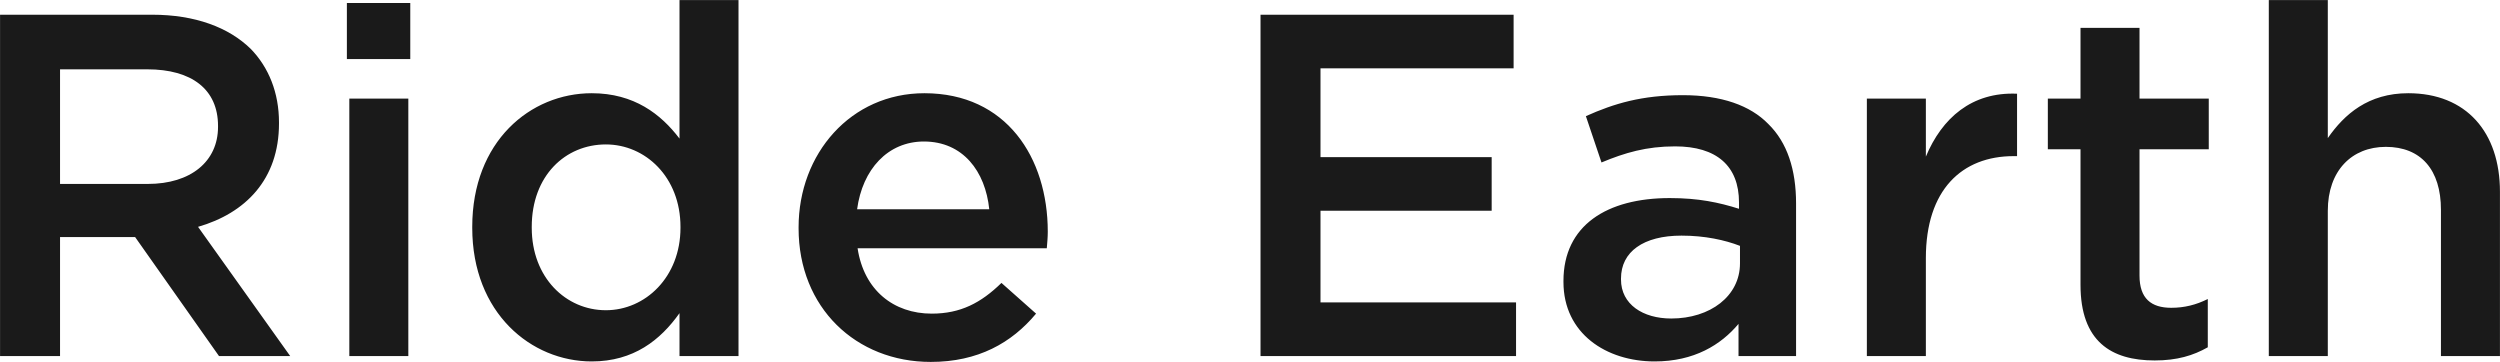 <svg xmlns="http://www.w3.org/2000/svg" xmlns:xlink="http://www.w3.org/1999/xlink" preserveAspectRatio="xMidYMid" width="246" height="35.6" viewBox="0 0 246 35.6">
  <defs>
    <style>
      .cls-1 {
        fill: #1a1a1a;
        fill-rule: evenodd;
      }
    </style>
  </defs>
  <path d="M240.189,35.037 L240.189,20.641 C240.189,16.707 238.221,14.451 234.767,14.451 C231.408,14.451 229.056,16.803 229.056,20.737 L229.056,35.037 L223.250,35.037 L223.250,0.008 L229.056,0.008 L229.056,13.588 C230.688,11.237 233.039,9.173 236.974,9.173 C242.684,9.173 245.995,13.012 245.995,18.866 L245.995,35.037 L240.189,35.037 ZM210.528,27.119 C210.528,29.375 211.680,30.287 213.647,30.287 C214.943,30.287 216.094,29.999 217.246,29.423 L217.246,34.173 C215.807,34.989 214.223,35.469 212.016,35.469 C207.745,35.469 204.722,33.597 204.722,28.031 L204.722,14.691 L201.507,14.691 L201.507,9.701 L204.722,9.701 L204.722,2.743 L210.528,2.743 L210.528,9.701 L217.342,9.701 L217.342,14.691 L210.528,14.691 L210.528,27.119 ZM189.505,25.392 L189.505,35.037 L183.699,35.037 L183.699,9.701 L189.505,9.701 L189.505,15.411 C191.088,11.621 194.016,9.029 198.478,9.221 L198.478,15.363 L198.142,15.363 C193.056,15.363 189.505,18.674 189.505,25.392 ZM171.070,31.870 C169.343,33.933 166.704,35.565 162.817,35.565 C158.067,35.565 153.844,32.829 153.844,27.743 L153.844,27.647 C153.844,22.177 158.114,19.490 164.305,19.490 C167.136,19.490 169.151,19.922 171.118,20.545 L171.118,19.922 C171.118,16.323 168.911,14.403 164.832,14.403 C162.001,14.403 159.890,15.027 157.587,15.987 L156.051,11.429 C158.834,10.181 161.569,9.365 165.600,9.365 C169.391,9.365 172.222,10.373 173.997,12.196 C175.869,14.020 176.733,16.707 176.733,20.018 L176.733,35.037 L171.070,35.037 L171.070,31.870 ZM171.214,24.193 C169.727,23.617 167.759,23.185 165.456,23.185 C161.713,23.185 159.506,24.768 159.506,27.407 L159.506,27.503 C159.506,29.951 161.665,31.342 164.448,31.342 C168.287,31.342 171.214,29.135 171.214,25.920 L171.214,24.193 ZM124.035,1.448 L148.939,1.448 L148.939,6.726 L129.937,6.726 L129.937,15.459 L146.780,15.459 L146.780,20.737 L129.937,20.737 L129.937,29.759 L149.179,29.759 L149.179,35.037 L124.035,35.037 L124.035,1.448 ZM84.387,24.432 C85.011,28.559 87.938,30.862 91.681,30.862 C94.512,30.862 96.527,29.807 98.543,27.839 L101.949,30.862 C99.550,33.741 96.239,35.613 91.585,35.613 C84.243,35.613 78.581,30.287 78.581,22.465 L78.581,22.369 C78.581,15.123 83.715,9.173 90.961,9.173 C99.022,9.173 103.101,15.507 103.101,22.801 C103.101,23.329 103.053,23.857 103.005,24.432 L84.387,24.432 ZM90.913,13.924 C87.362,13.924 84.867,16.659 84.339,20.593 L97.343,20.593 C96.959,16.851 94.752,13.924 90.913,13.924 ZM66.863,30.814 C64.992,33.453 62.352,35.565 58.226,35.565 C52.276,35.565 46.469,30.814 46.469,22.417 L46.469,22.321 C46.469,13.924 52.180,9.173 58.226,9.173 C62.400,9.173 65.039,11.237 66.863,13.636 L66.863,0.008 L72.669,0.008 L72.669,35.037 L66.863,35.037 L66.863,30.814 ZM66.959,22.321 C66.959,17.427 63.504,14.212 59.617,14.212 C55.635,14.212 52.324,17.283 52.324,22.321 L52.324,22.417 C52.324,27.311 55.682,30.526 59.617,30.526 C63.504,30.526 66.959,27.263 66.959,22.417 L66.959,22.321 ZM34.133,0.296 L40.371,0.296 L40.371,5.815 L34.133,5.815 L34.133,0.296 ZM21.550,35.037 L13.297,23.329 L5.908,23.329 L5.908,35.037 L0.005,35.037 L0.005,1.448 L14.977,1.448 C19.199,1.448 22.510,2.695 24.669,4.807 C26.445,6.630 27.453,9.125 27.453,12.052 L27.453,12.148 C27.453,17.667 24.142,20.977 19.487,22.321 L28.556,35.037 L21.550,35.037 ZM21.454,12.484 L21.454,12.388 C21.454,8.789 18.863,6.822 14.497,6.822 L5.908,6.822 L5.908,18.099 L14.545,18.099 C18.767,18.099 21.454,15.891 21.454,12.484 ZM40.179,35.037 L34.373,35.037 L34.373,9.701 L40.179,9.701 L40.179,35.037 Z" class="cls-1"/>
</svg>
